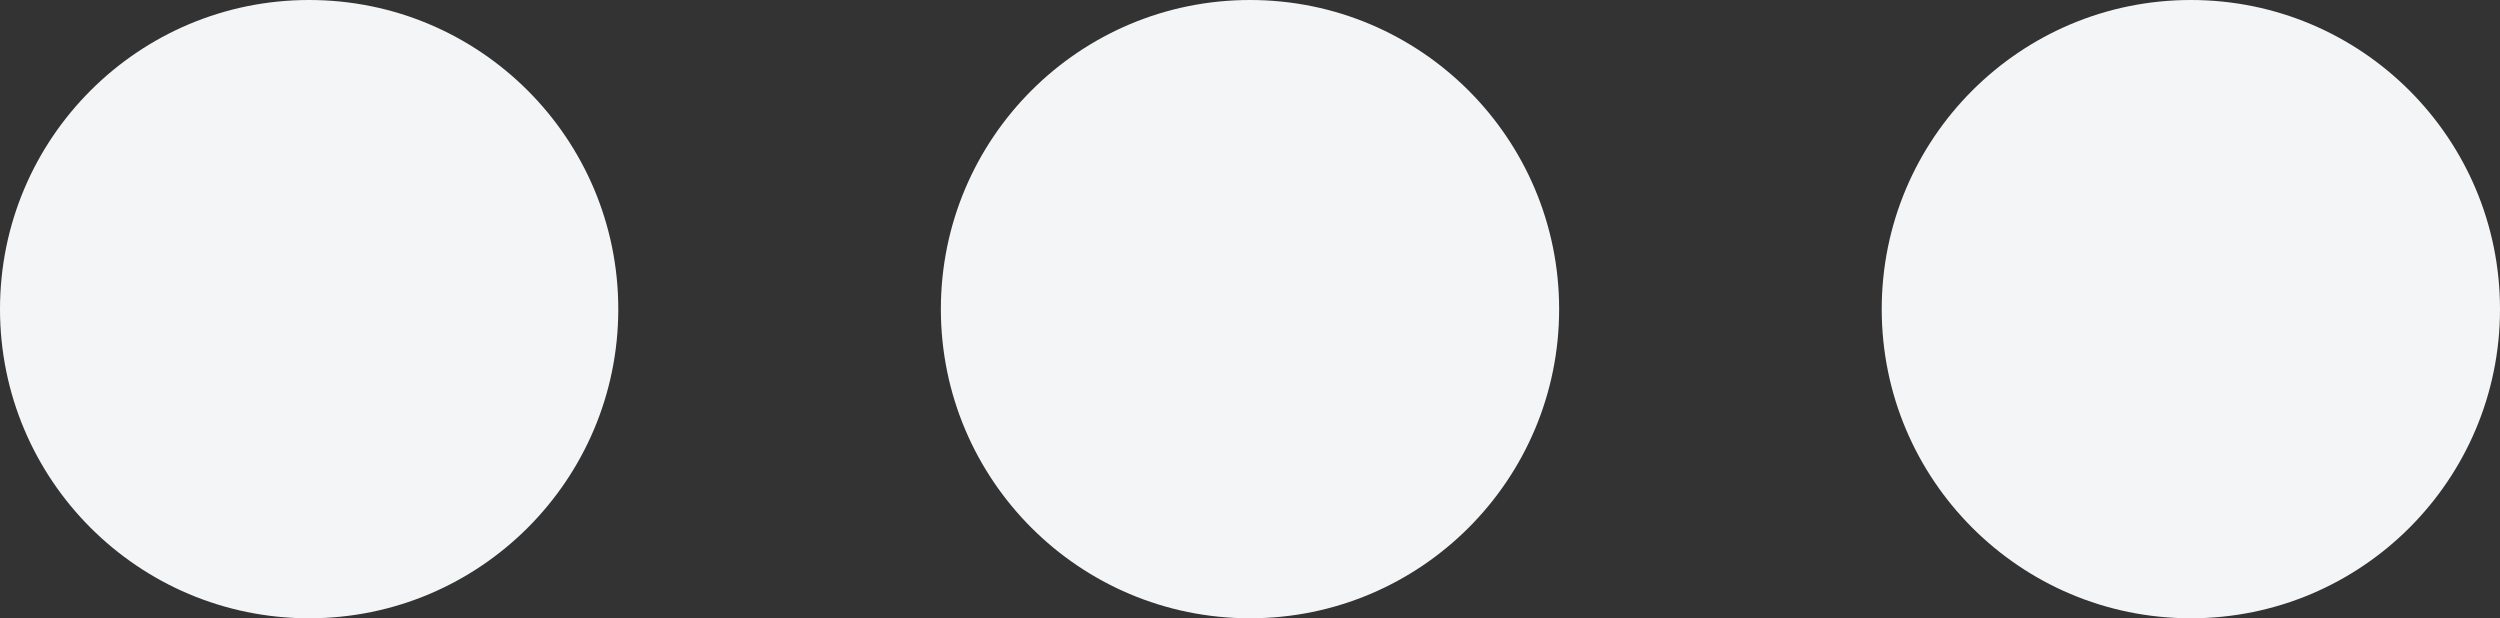 <svg xmlns="http://www.w3.org/2000/svg" width="93" height="23" viewBox="0 0 93 23" fill="none"><rect x="0" y="0" width="93" height="23" fill="#333333" stroke="none"/><circle cx="11.5" cy="11.5" r="11.5" fill="#F4F5F6"></circle><circle cx="46.5" cy="11.5" r="11.5" fill="#F4F5F6"></circle><circle cx="81.5" cy="11.5" r="11.5" fill="#F4F5F6"></circle></svg>